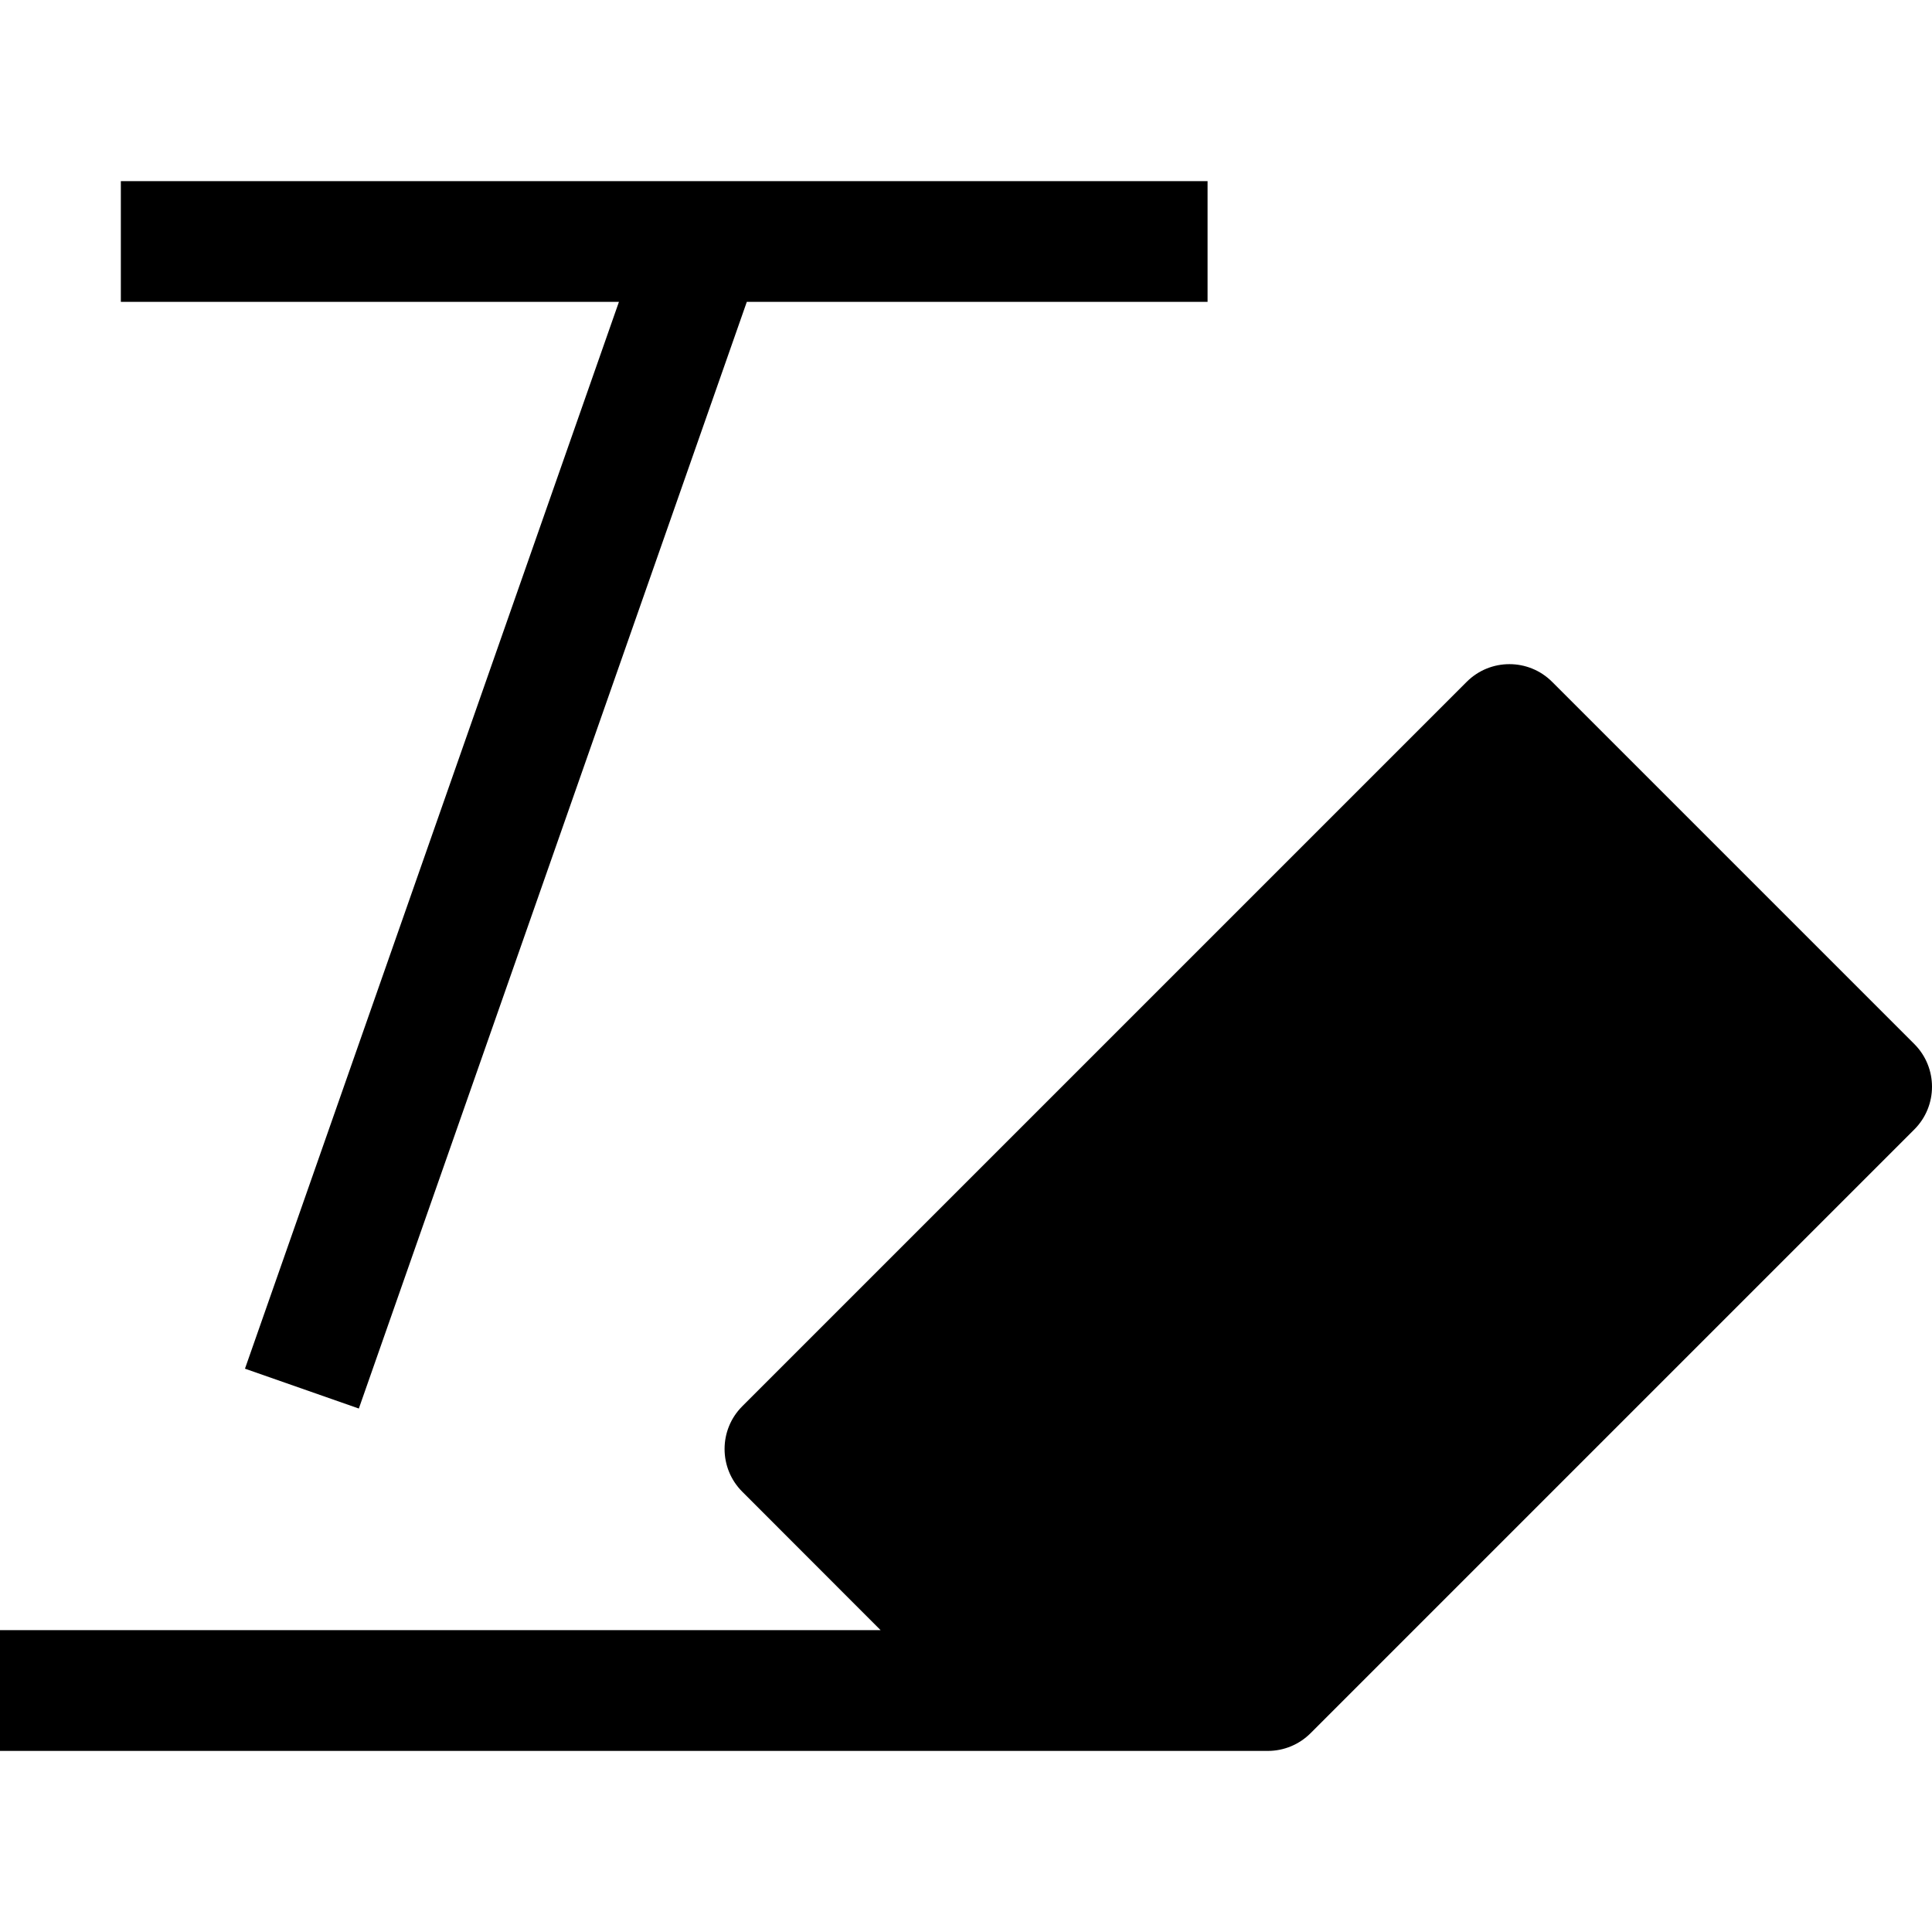 <svg viewBox="0 0 1920 1920" version="1.1" xmlns="http://www.w3.org/2000/svg">
    <g stroke="none" stroke-width="1" fill-rule="evenodd">
        <path d="M1902.45,857.571 C1925.849,880.97 1925.849,919.01 1902.45,942.41 L1302.46,1542.4 C1291.179,1553.68 1275.939,1560.04 1259.98,1560.04 L1019.984,1560.04 L0,1560.04 L0,1440.042 L875.146,1440.042 L737.628,1302.404 C714.229,1279.005 714.229,1240.966 737.628,1217.565 L1457.617,497.577 C1481.016,474.177 1519.055,474.177 1542.456,497.577 L1902.45,857.571 Z" transform="translate(0 180)"/>
        <path d="M243.452 1180.186L615.086 120.003 120.094 120.003 120.094 0.005 1200.077 0.005 1200.077 120.003 742.164 120.003 356.61 1219.786z" transform="translate(0 180)"/>
    </g>
</svg>
